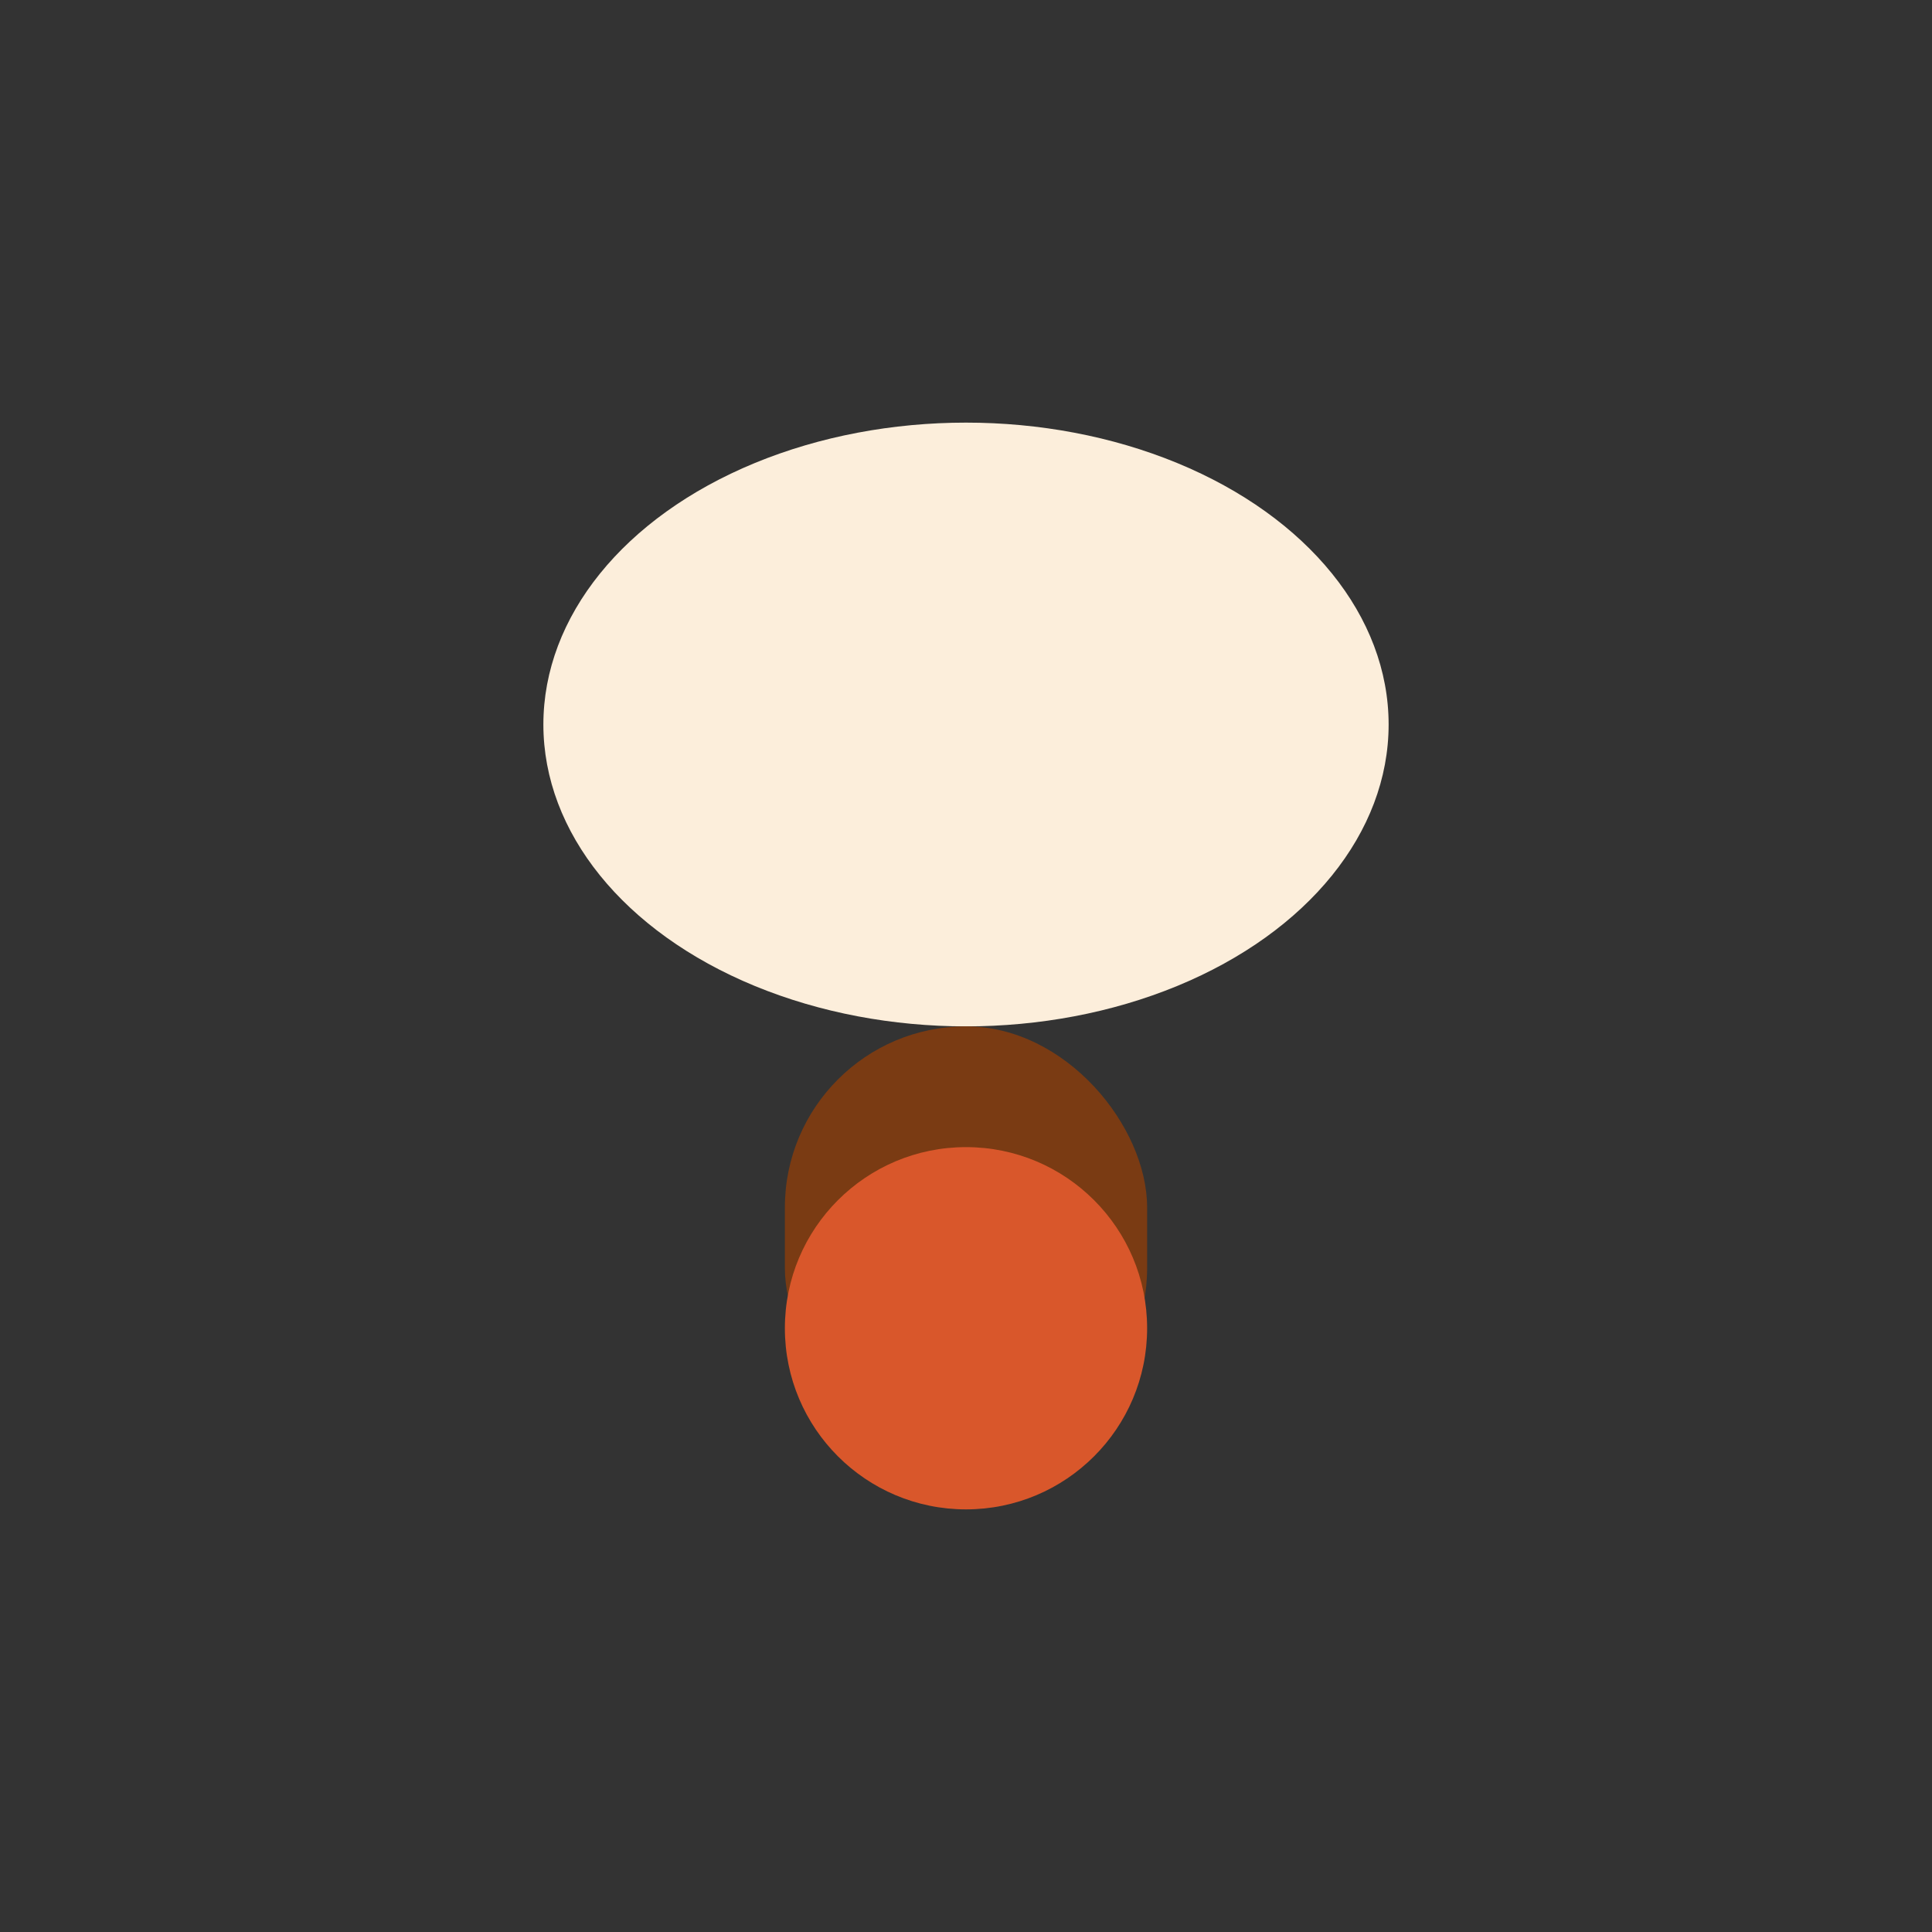 <?xml version="1.0" encoding="UTF-8"?>
<svg xmlns="http://www.w3.org/2000/svg" width="32" height="32" viewBox="0 0 32 32"><rect x="0" y="0" width="32" height="32" fill="#333333" stroke="none"/><ellipse cx="16" cy="12" rx="7" ry="5" fill="#FCEEDB"/><rect x="13" y="17" width="6" height="7" rx="3" fill="#7A3B13"/><circle cx="16" cy="22" r="3" fill="#D9572B"/></svg>